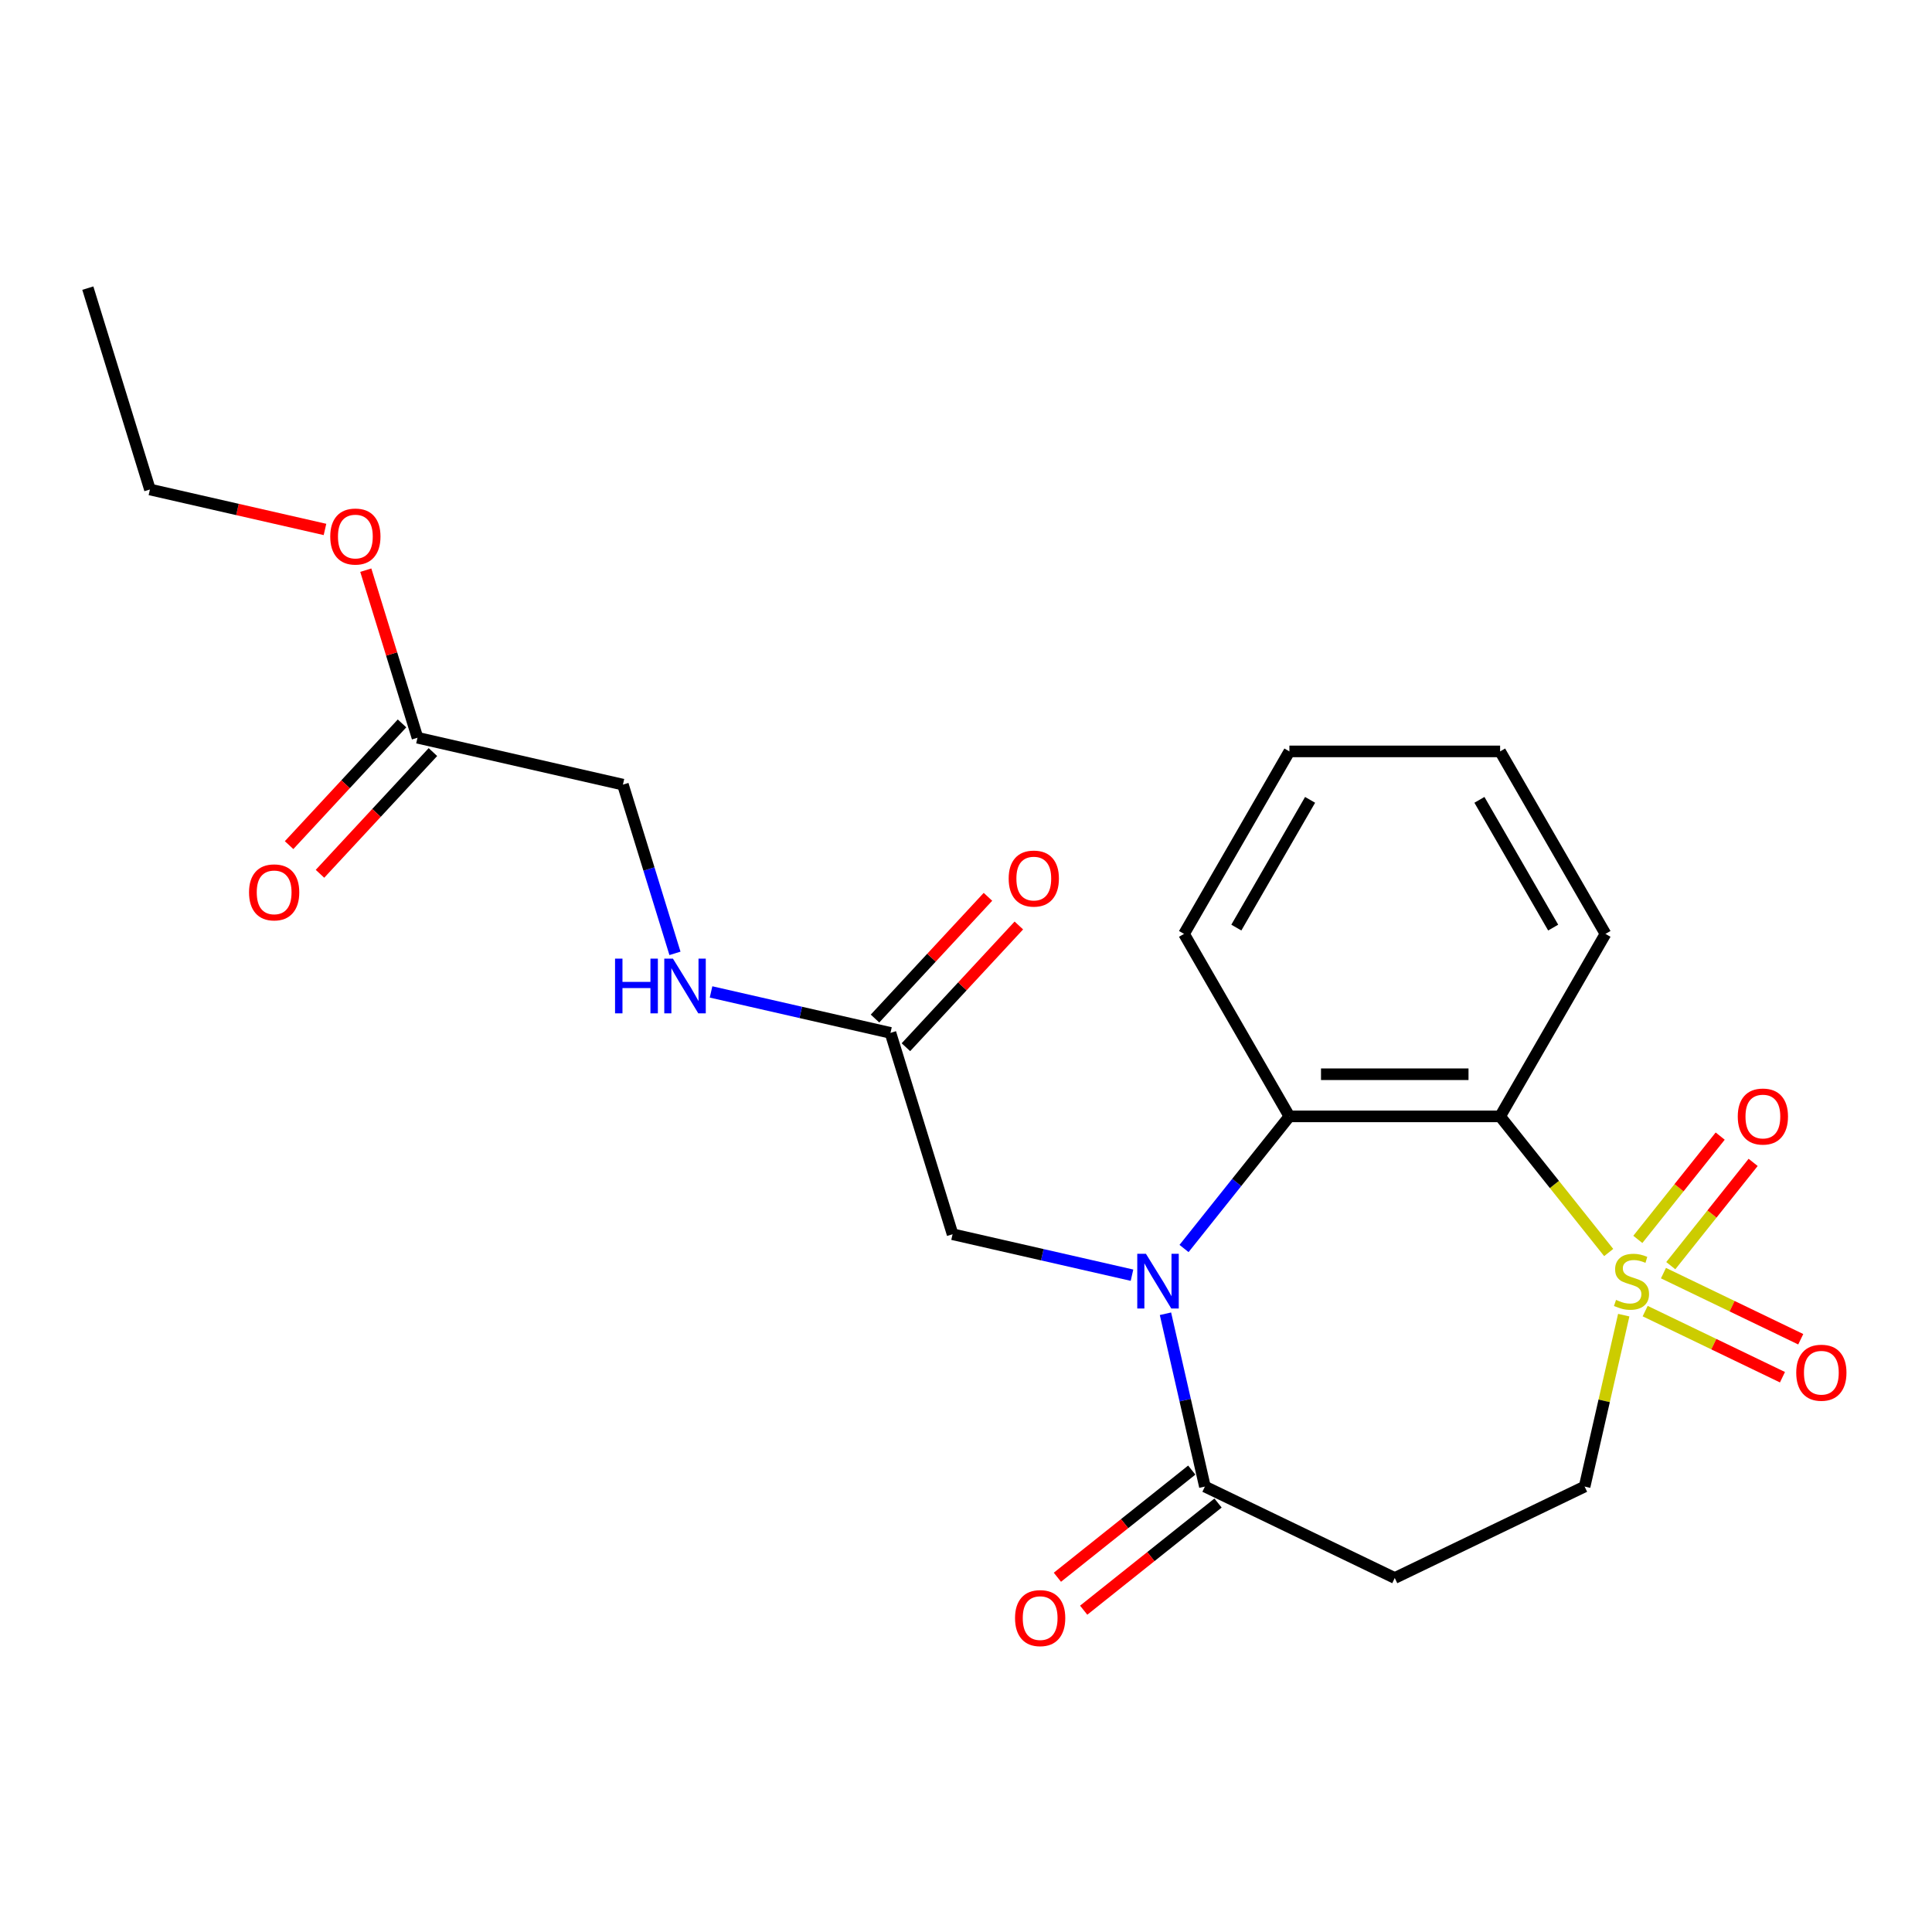 <?xml version='1.0' encoding='iso-8859-1'?>
<svg version='1.1' baseProfile='full'
              xmlns='http://www.w3.org/2000/svg'
                      xmlns:rdkit='http://www.rdkit.org/xml'
                      xmlns:xlink='http://www.w3.org/1999/xlink'
                  xml:space='preserve'
width='1000px' height='1000px' viewBox='0 0 1000 1000'>
<!-- END OF HEADER -->
<rect style='opacity:1.0;fill:#FFFFFF;stroke:none' width='1000' height='1000' x='0' y='0'> </rect>
<path class='bond-1' d='M 832.655,648.305 L 804.557,613.071' style='fill:none;fill-rule:evenodd;stroke:#CCCC00;stroke-width:6px;stroke-linecap:butt;stroke-linejoin:miter;stroke-opacity:1' />
<path class='bond-1' d='M 804.557,613.071 L 776.458,577.836' style='fill:none;fill-rule:evenodd;stroke:#000000;stroke-width:6px;stroke-linecap:butt;stroke-linejoin:miter;stroke-opacity:1' />
<path class='bond-5' d='M 840.443,680.717 L 830.317,725.08' style='fill:none;fill-rule:evenodd;stroke:#CCCC00;stroke-width:6px;stroke-linecap:butt;stroke-linejoin:miter;stroke-opacity:1' />
<path class='bond-5' d='M 830.317,725.08 L 820.191,769.444' style='fill:none;fill-rule:evenodd;stroke:#000000;stroke-width:6px;stroke-linecap:butt;stroke-linejoin:miter;stroke-opacity:1' />
<path class='bond-7' d='M 864.796,655.105 L 886.11,628.378' style='fill:none;fill-rule:evenodd;stroke:#CCCC00;stroke-width:6px;stroke-linecap:butt;stroke-linejoin:miter;stroke-opacity:1' />
<path class='bond-7' d='M 886.11,628.378 L 907.425,601.65' style='fill:none;fill-rule:evenodd;stroke:#FF0000;stroke-width:6px;stroke-linecap:butt;stroke-linejoin:miter;stroke-opacity:1' />
<path class='bond-7' d='M 847.741,641.504 L 869.055,614.777' style='fill:none;fill-rule:evenodd;stroke:#CCCC00;stroke-width:6px;stroke-linecap:butt;stroke-linejoin:miter;stroke-opacity:1' />
<path class='bond-7' d='M 869.055,614.777 L 890.37,588.049' style='fill:none;fill-rule:evenodd;stroke:#FF0000;stroke-width:6px;stroke-linecap:butt;stroke-linejoin:miter;stroke-opacity:1' />
<path class='bond-8' d='M 851.536,678.622 L 887.067,695.733' style='fill:none;fill-rule:evenodd;stroke:#CCCC00;stroke-width:6px;stroke-linecap:butt;stroke-linejoin:miter;stroke-opacity:1' />
<path class='bond-8' d='M 887.067,695.733 L 922.598,712.844' style='fill:none;fill-rule:evenodd;stroke:#FF0000;stroke-width:6px;stroke-linecap:butt;stroke-linejoin:miter;stroke-opacity:1' />
<path class='bond-8' d='M 861.001,658.969 L 896.532,676.08' style='fill:none;fill-rule:evenodd;stroke:#CCCC00;stroke-width:6px;stroke-linecap:butt;stroke-linejoin:miter;stroke-opacity:1' />
<path class='bond-8' d='M 896.532,676.08 L 932.062,693.191' style='fill:none;fill-rule:evenodd;stroke:#FF0000;stroke-width:6px;stroke-linecap:butt;stroke-linejoin:miter;stroke-opacity:1' />
<path class='bond-0' d='M 612.853,646.223 L 640.121,612.03' style='fill:none;fill-rule:evenodd;stroke:#0000FF;stroke-width:6px;stroke-linecap:butt;stroke-linejoin:miter;stroke-opacity:1' />
<path class='bond-0' d='M 640.121,612.03 L 667.389,577.836' style='fill:none;fill-rule:evenodd;stroke:#000000;stroke-width:6px;stroke-linecap:butt;stroke-linejoin:miter;stroke-opacity:1' />
<path class='bond-6' d='M 585.919,660.036 L 539.486,649.438' style='fill:none;fill-rule:evenodd;stroke:#0000FF;stroke-width:6px;stroke-linecap:butt;stroke-linejoin:miter;stroke-opacity:1' />
<path class='bond-6' d='M 539.486,649.438 L 493.052,638.84' style='fill:none;fill-rule:evenodd;stroke:#000000;stroke-width:6px;stroke-linecap:butt;stroke-linejoin:miter;stroke-opacity:1' />
<path class='bond-23' d='M 603.24,679.997 L 613.448,724.72' style='fill:none;fill-rule:evenodd;stroke:#0000FF;stroke-width:6px;stroke-linecap:butt;stroke-linejoin:miter;stroke-opacity:1' />
<path class='bond-23' d='M 613.448,724.72 L 623.656,769.444' style='fill:none;fill-rule:evenodd;stroke:#000000;stroke-width:6px;stroke-linecap:butt;stroke-linejoin:miter;stroke-opacity:1' />
<path class='bond-2' d='M 776.458,577.836 L 667.389,577.836' style='fill:none;fill-rule:evenodd;stroke:#000000;stroke-width:6px;stroke-linecap:butt;stroke-linejoin:miter;stroke-opacity:1' />
<path class='bond-2' d='M 760.098,556.023 L 683.75,556.023' style='fill:none;fill-rule:evenodd;stroke:#000000;stroke-width:6px;stroke-linecap:butt;stroke-linejoin:miter;stroke-opacity:1' />
<path class='bond-16' d='M 776.458,577.836 L 830.993,483.38' style='fill:none;fill-rule:evenodd;stroke:#000000;stroke-width:6px;stroke-linecap:butt;stroke-linejoin:miter;stroke-opacity:1' />
<path class='bond-18' d='M 667.389,577.836 L 612.855,483.38' style='fill:none;fill-rule:evenodd;stroke:#000000;stroke-width:6px;stroke-linecap:butt;stroke-linejoin:miter;stroke-opacity:1' />
<path class='bond-3' d='M 623.656,769.444 L 721.924,816.767' style='fill:none;fill-rule:evenodd;stroke:#000000;stroke-width:6px;stroke-linecap:butt;stroke-linejoin:miter;stroke-opacity:1' />
<path class='bond-12' d='M 616.856,760.917 L 582.082,788.648' style='fill:none;fill-rule:evenodd;stroke:#000000;stroke-width:6px;stroke-linecap:butt;stroke-linejoin:miter;stroke-opacity:1' />
<path class='bond-12' d='M 582.082,788.648 L 547.309,816.379' style='fill:none;fill-rule:evenodd;stroke:#FF0000;stroke-width:6px;stroke-linecap:butt;stroke-linejoin:miter;stroke-opacity:1' />
<path class='bond-12' d='M 630.457,777.972 L 595.683,805.702' style='fill:none;fill-rule:evenodd;stroke:#000000;stroke-width:6px;stroke-linecap:butt;stroke-linejoin:miter;stroke-opacity:1' />
<path class='bond-12' d='M 595.683,805.702 L 560.91,833.433' style='fill:none;fill-rule:evenodd;stroke:#FF0000;stroke-width:6px;stroke-linecap:butt;stroke-linejoin:miter;stroke-opacity:1' />
<path class='bond-4' d='M 721.924,816.767 L 820.191,769.444' style='fill:none;fill-rule:evenodd;stroke:#000000;stroke-width:6px;stroke-linecap:butt;stroke-linejoin:miter;stroke-opacity:1' />
<path class='bond-9' d='M 493.052,638.84 L 460.903,534.617' style='fill:none;fill-rule:evenodd;stroke:#000000;stroke-width:6px;stroke-linecap:butt;stroke-linejoin:miter;stroke-opacity:1' />
<path class='bond-11' d='M 460.903,534.617 L 414.469,524.018' style='fill:none;fill-rule:evenodd;stroke:#000000;stroke-width:6px;stroke-linecap:butt;stroke-linejoin:miter;stroke-opacity:1' />
<path class='bond-11' d='M 414.469,524.018 L 368.036,513.42' style='fill:none;fill-rule:evenodd;stroke:#0000FF;stroke-width:6px;stroke-linecap:butt;stroke-linejoin:miter;stroke-opacity:1' />
<path class='bond-13' d='M 468.899,542.035 L 498.128,510.533' style='fill:none;fill-rule:evenodd;stroke:#000000;stroke-width:6px;stroke-linecap:butt;stroke-linejoin:miter;stroke-opacity:1' />
<path class='bond-13' d='M 498.128,510.533 L 527.357,479.031' style='fill:none;fill-rule:evenodd;stroke:#FF0000;stroke-width:6px;stroke-linecap:butt;stroke-linejoin:miter;stroke-opacity:1' />
<path class='bond-13' d='M 452.908,527.198 L 482.137,495.696' style='fill:none;fill-rule:evenodd;stroke:#000000;stroke-width:6px;stroke-linecap:butt;stroke-linejoin:miter;stroke-opacity:1' />
<path class='bond-13' d='M 482.137,495.696 L 511.367,464.194' style='fill:none;fill-rule:evenodd;stroke:#FF0000;stroke-width:6px;stroke-linecap:butt;stroke-linejoin:miter;stroke-opacity:1' />
<path class='bond-10' d='M 216.086,381.853 L 322.42,406.123' style='fill:none;fill-rule:evenodd;stroke:#000000;stroke-width:6px;stroke-linecap:butt;stroke-linejoin:miter;stroke-opacity:1' />
<path class='bond-14' d='M 208.091,374.435 L 178.861,405.936' style='fill:none;fill-rule:evenodd;stroke:#000000;stroke-width:6px;stroke-linecap:butt;stroke-linejoin:miter;stroke-opacity:1' />
<path class='bond-14' d='M 178.861,405.936 L 149.632,437.438' style='fill:none;fill-rule:evenodd;stroke:#FF0000;stroke-width:6px;stroke-linecap:butt;stroke-linejoin:miter;stroke-opacity:1' />
<path class='bond-14' d='M 224.081,389.272 L 194.852,420.774' style='fill:none;fill-rule:evenodd;stroke:#000000;stroke-width:6px;stroke-linecap:butt;stroke-linejoin:miter;stroke-opacity:1' />
<path class='bond-14' d='M 194.852,420.774 L 165.622,452.275' style='fill:none;fill-rule:evenodd;stroke:#FF0000;stroke-width:6px;stroke-linecap:butt;stroke-linejoin:miter;stroke-opacity:1' />
<path class='bond-17' d='M 216.086,381.853 L 202.709,338.485' style='fill:none;fill-rule:evenodd;stroke:#000000;stroke-width:6px;stroke-linecap:butt;stroke-linejoin:miter;stroke-opacity:1' />
<path class='bond-17' d='M 202.709,338.485 L 189.331,295.117' style='fill:none;fill-rule:evenodd;stroke:#FF0000;stroke-width:6px;stroke-linecap:butt;stroke-linejoin:miter;stroke-opacity:1' />
<path class='bond-15' d='M 349.36,493.46 L 335.89,449.791' style='fill:none;fill-rule:evenodd;stroke:#0000FF;stroke-width:6px;stroke-linecap:butt;stroke-linejoin:miter;stroke-opacity:1' />
<path class='bond-15' d='M 335.89,449.791 L 322.42,406.123' style='fill:none;fill-rule:evenodd;stroke:#000000;stroke-width:6px;stroke-linecap:butt;stroke-linejoin:miter;stroke-opacity:1' />
<path class='bond-20' d='M 830.993,483.38 L 776.458,388.924' style='fill:none;fill-rule:evenodd;stroke:#000000;stroke-width:6px;stroke-linecap:butt;stroke-linejoin:miter;stroke-opacity:1' />
<path class='bond-20' d='M 803.921,480.118 L 765.747,413.999' style='fill:none;fill-rule:evenodd;stroke:#000000;stroke-width:6px;stroke-linecap:butt;stroke-linejoin:miter;stroke-opacity:1' />
<path class='bond-19' d='M 168.211,274.04 L 122.907,263.7' style='fill:none;fill-rule:evenodd;stroke:#FF0000;stroke-width:6px;stroke-linecap:butt;stroke-linejoin:miter;stroke-opacity:1' />
<path class='bond-19' d='M 122.907,263.7 L 77.603,253.36' style='fill:none;fill-rule:evenodd;stroke:#000000;stroke-width:6px;stroke-linecap:butt;stroke-linejoin:miter;stroke-opacity:1' />
<path class='bond-24' d='M 612.855,483.38 L 667.389,388.924' style='fill:none;fill-rule:evenodd;stroke:#000000;stroke-width:6px;stroke-linecap:butt;stroke-linejoin:miter;stroke-opacity:1' />
<path class='bond-24' d='M 639.926,480.118 L 678.101,413.999' style='fill:none;fill-rule:evenodd;stroke:#000000;stroke-width:6px;stroke-linecap:butt;stroke-linejoin:miter;stroke-opacity:1' />
<path class='bond-22' d='M 77.603,253.36 L 45.455,149.137' style='fill:none;fill-rule:evenodd;stroke:#000000;stroke-width:6px;stroke-linecap:butt;stroke-linejoin:miter;stroke-opacity:1' />
<path class='bond-21' d='M 776.458,388.924 L 667.389,388.924' style='fill:none;fill-rule:evenodd;stroke:#000000;stroke-width:6px;stroke-linecap:butt;stroke-linejoin:miter;stroke-opacity:1' />
<path  class='atom-0' d='M 836.462 672.83
Q 836.782 672.95, 838.102 673.51
Q 839.422 674.07, 840.862 674.43
Q 842.342 674.75, 843.782 674.75
Q 846.462 674.75, 848.022 673.47
Q 849.582 672.15, 849.582 669.87
Q 849.582 668.31, 848.782 667.35
Q 848.022 666.39, 846.822 665.87
Q 845.622 665.35, 843.622 664.75
Q 841.102 663.99, 839.582 663.27
Q 838.102 662.55, 837.022 661.03
Q 835.982 659.51, 835.982 656.95
Q 835.982 653.39, 838.382 651.19
Q 840.822 648.99, 845.622 648.99
Q 848.902 648.99, 852.622 650.55
L 851.702 653.63
Q 848.302 652.23, 845.742 652.23
Q 842.982 652.23, 841.462 653.39
Q 839.942 654.51, 839.982 656.47
Q 839.982 657.99, 840.742 658.91
Q 841.542 659.83, 842.662 660.35
Q 843.822 660.87, 845.742 661.47
Q 848.302 662.27, 849.822 663.07
Q 851.342 663.87, 852.422 665.51
Q 853.542 667.11, 853.542 669.87
Q 853.542 673.79, 850.902 675.91
Q 848.302 677.99, 843.942 677.99
Q 841.422 677.99, 839.502 677.43
Q 837.622 676.91, 835.382 675.99
L 836.462 672.83
' fill='#CCCC00'/>
<path  class='atom-1' d='M 593.126 648.95
L 602.406 663.95
Q 603.326 665.43, 604.806 668.11
Q 606.286 670.79, 606.366 670.95
L 606.366 648.95
L 610.126 648.95
L 610.126 677.27
L 606.246 677.27
L 596.286 660.87
Q 595.126 658.95, 593.886 656.75
Q 592.686 654.55, 592.326 653.87
L 592.326 677.27
L 588.646 677.27
L 588.646 648.95
L 593.126 648.95
' fill='#0000FF'/>
<path  class='atom-8' d='M 899.465 577.916
Q 899.465 571.116, 902.825 567.316
Q 906.185 563.516, 912.465 563.516
Q 918.745 563.516, 922.105 567.316
Q 925.465 571.116, 925.465 577.916
Q 925.465 584.796, 922.065 588.716
Q 918.665 592.596, 912.465 592.596
Q 906.225 592.596, 902.825 588.716
Q 899.465 584.836, 899.465 577.916
M 912.465 589.396
Q 916.785 589.396, 919.105 586.516
Q 921.465 583.596, 921.465 577.916
Q 921.465 572.356, 919.105 569.556
Q 916.785 566.716, 912.465 566.716
Q 908.145 566.716, 905.785 569.516
Q 903.465 572.316, 903.465 577.916
Q 903.465 583.636, 905.785 586.516
Q 908.145 589.396, 912.465 589.396
' fill='#FF0000'/>
<path  class='atom-9' d='M 929.729 710.513
Q 929.729 703.713, 933.089 699.913
Q 936.449 696.113, 942.729 696.113
Q 949.009 696.113, 952.369 699.913
Q 955.729 703.713, 955.729 710.513
Q 955.729 717.393, 952.329 721.313
Q 948.929 725.193, 942.729 725.193
Q 936.489 725.193, 933.089 721.313
Q 929.729 717.433, 929.729 710.513
M 942.729 721.993
Q 947.049 721.993, 949.369 719.113
Q 951.729 716.193, 951.729 710.513
Q 951.729 704.953, 949.369 702.153
Q 947.049 699.313, 942.729 699.313
Q 938.409 699.313, 936.049 702.113
Q 933.729 704.913, 933.729 710.513
Q 933.729 716.233, 936.049 719.113
Q 938.409 721.993, 942.729 721.993
' fill='#FF0000'/>
<path  class='atom-12' d='M 318.349 496.186
L 322.189 496.186
L 322.189 508.226
L 336.669 508.226
L 336.669 496.186
L 340.509 496.186
L 340.509 524.506
L 336.669 524.506
L 336.669 511.426
L 322.189 511.426
L 322.189 524.506
L 318.349 524.506
L 318.349 496.186
' fill='#0000FF'/>
<path  class='atom-12' d='M 348.309 496.186
L 357.589 511.186
Q 358.509 512.666, 359.989 515.346
Q 361.469 518.026, 361.549 518.186
L 361.549 496.186
L 365.309 496.186
L 365.309 524.506
L 361.429 524.506
L 351.469 508.106
Q 350.309 506.186, 349.069 503.986
Q 347.869 501.786, 347.509 501.106
L 347.509 524.506
L 343.829 524.506
L 343.829 496.186
L 348.309 496.186
' fill='#0000FF'/>
<path  class='atom-13' d='M 525.383 837.528
Q 525.383 830.728, 528.743 826.928
Q 532.103 823.128, 538.383 823.128
Q 544.663 823.128, 548.023 826.928
Q 551.383 830.728, 551.383 837.528
Q 551.383 844.408, 547.983 848.328
Q 544.583 852.208, 538.383 852.208
Q 532.143 852.208, 528.743 848.328
Q 525.383 844.448, 525.383 837.528
M 538.383 849.008
Q 542.703 849.008, 545.023 846.128
Q 547.383 843.208, 547.383 837.528
Q 547.383 831.968, 545.023 829.168
Q 542.703 826.328, 538.383 826.328
Q 534.063 826.328, 531.703 829.128
Q 529.383 831.928, 529.383 837.528
Q 529.383 843.248, 531.703 846.128
Q 534.063 849.008, 538.383 849.008
' fill='#FF0000'/>
<path  class='atom-14' d='M 522.089 454.743
Q 522.089 447.943, 525.449 444.143
Q 528.809 440.343, 535.089 440.343
Q 541.369 440.343, 544.729 444.143
Q 548.089 447.943, 548.089 454.743
Q 548.089 461.623, 544.689 465.543
Q 541.289 469.423, 535.089 469.423
Q 528.849 469.423, 525.449 465.543
Q 522.089 461.663, 522.089 454.743
M 535.089 466.223
Q 539.409 466.223, 541.729 463.343
Q 544.089 460.423, 544.089 454.743
Q 544.089 449.183, 541.729 446.383
Q 539.409 443.543, 535.089 443.543
Q 530.769 443.543, 528.409 446.343
Q 526.089 449.143, 526.089 454.743
Q 526.089 460.463, 528.409 463.343
Q 530.769 466.223, 535.089 466.223
' fill='#FF0000'/>
<path  class='atom-15' d='M 128.9 461.886
Q 128.9 455.086, 132.26 451.286
Q 135.62 447.486, 141.9 447.486
Q 148.18 447.486, 151.54 451.286
Q 154.9 455.086, 154.9 461.886
Q 154.9 468.766, 151.5 472.686
Q 148.1 476.566, 141.9 476.566
Q 135.66 476.566, 132.26 472.686
Q 128.9 468.806, 128.9 461.886
M 141.9 473.366
Q 146.22 473.366, 148.54 470.486
Q 150.9 467.566, 150.9 461.886
Q 150.9 456.326, 148.54 453.526
Q 146.22 450.686, 141.9 450.686
Q 137.58 450.686, 135.22 453.486
Q 132.9 456.286, 132.9 461.886
Q 132.9 467.606, 135.22 470.486
Q 137.58 473.366, 141.9 473.366
' fill='#FF0000'/>
<path  class='atom-18' d='M 170.937 277.71
Q 170.937 270.91, 174.297 267.11
Q 177.657 263.31, 183.937 263.31
Q 190.217 263.31, 193.577 267.11
Q 196.937 270.91, 196.937 277.71
Q 196.937 284.59, 193.537 288.51
Q 190.137 292.39, 183.937 292.39
Q 177.697 292.39, 174.297 288.51
Q 170.937 284.63, 170.937 277.71
M 183.937 289.19
Q 188.257 289.19, 190.577 286.31
Q 192.937 283.39, 192.937 277.71
Q 192.937 272.15, 190.577 269.35
Q 188.257 266.51, 183.937 266.51
Q 179.617 266.51, 177.257 269.31
Q 174.937 272.11, 174.937 277.71
Q 174.937 283.43, 177.257 286.31
Q 179.617 289.19, 183.937 289.19
' fill='#FF0000'/>
</svg>

